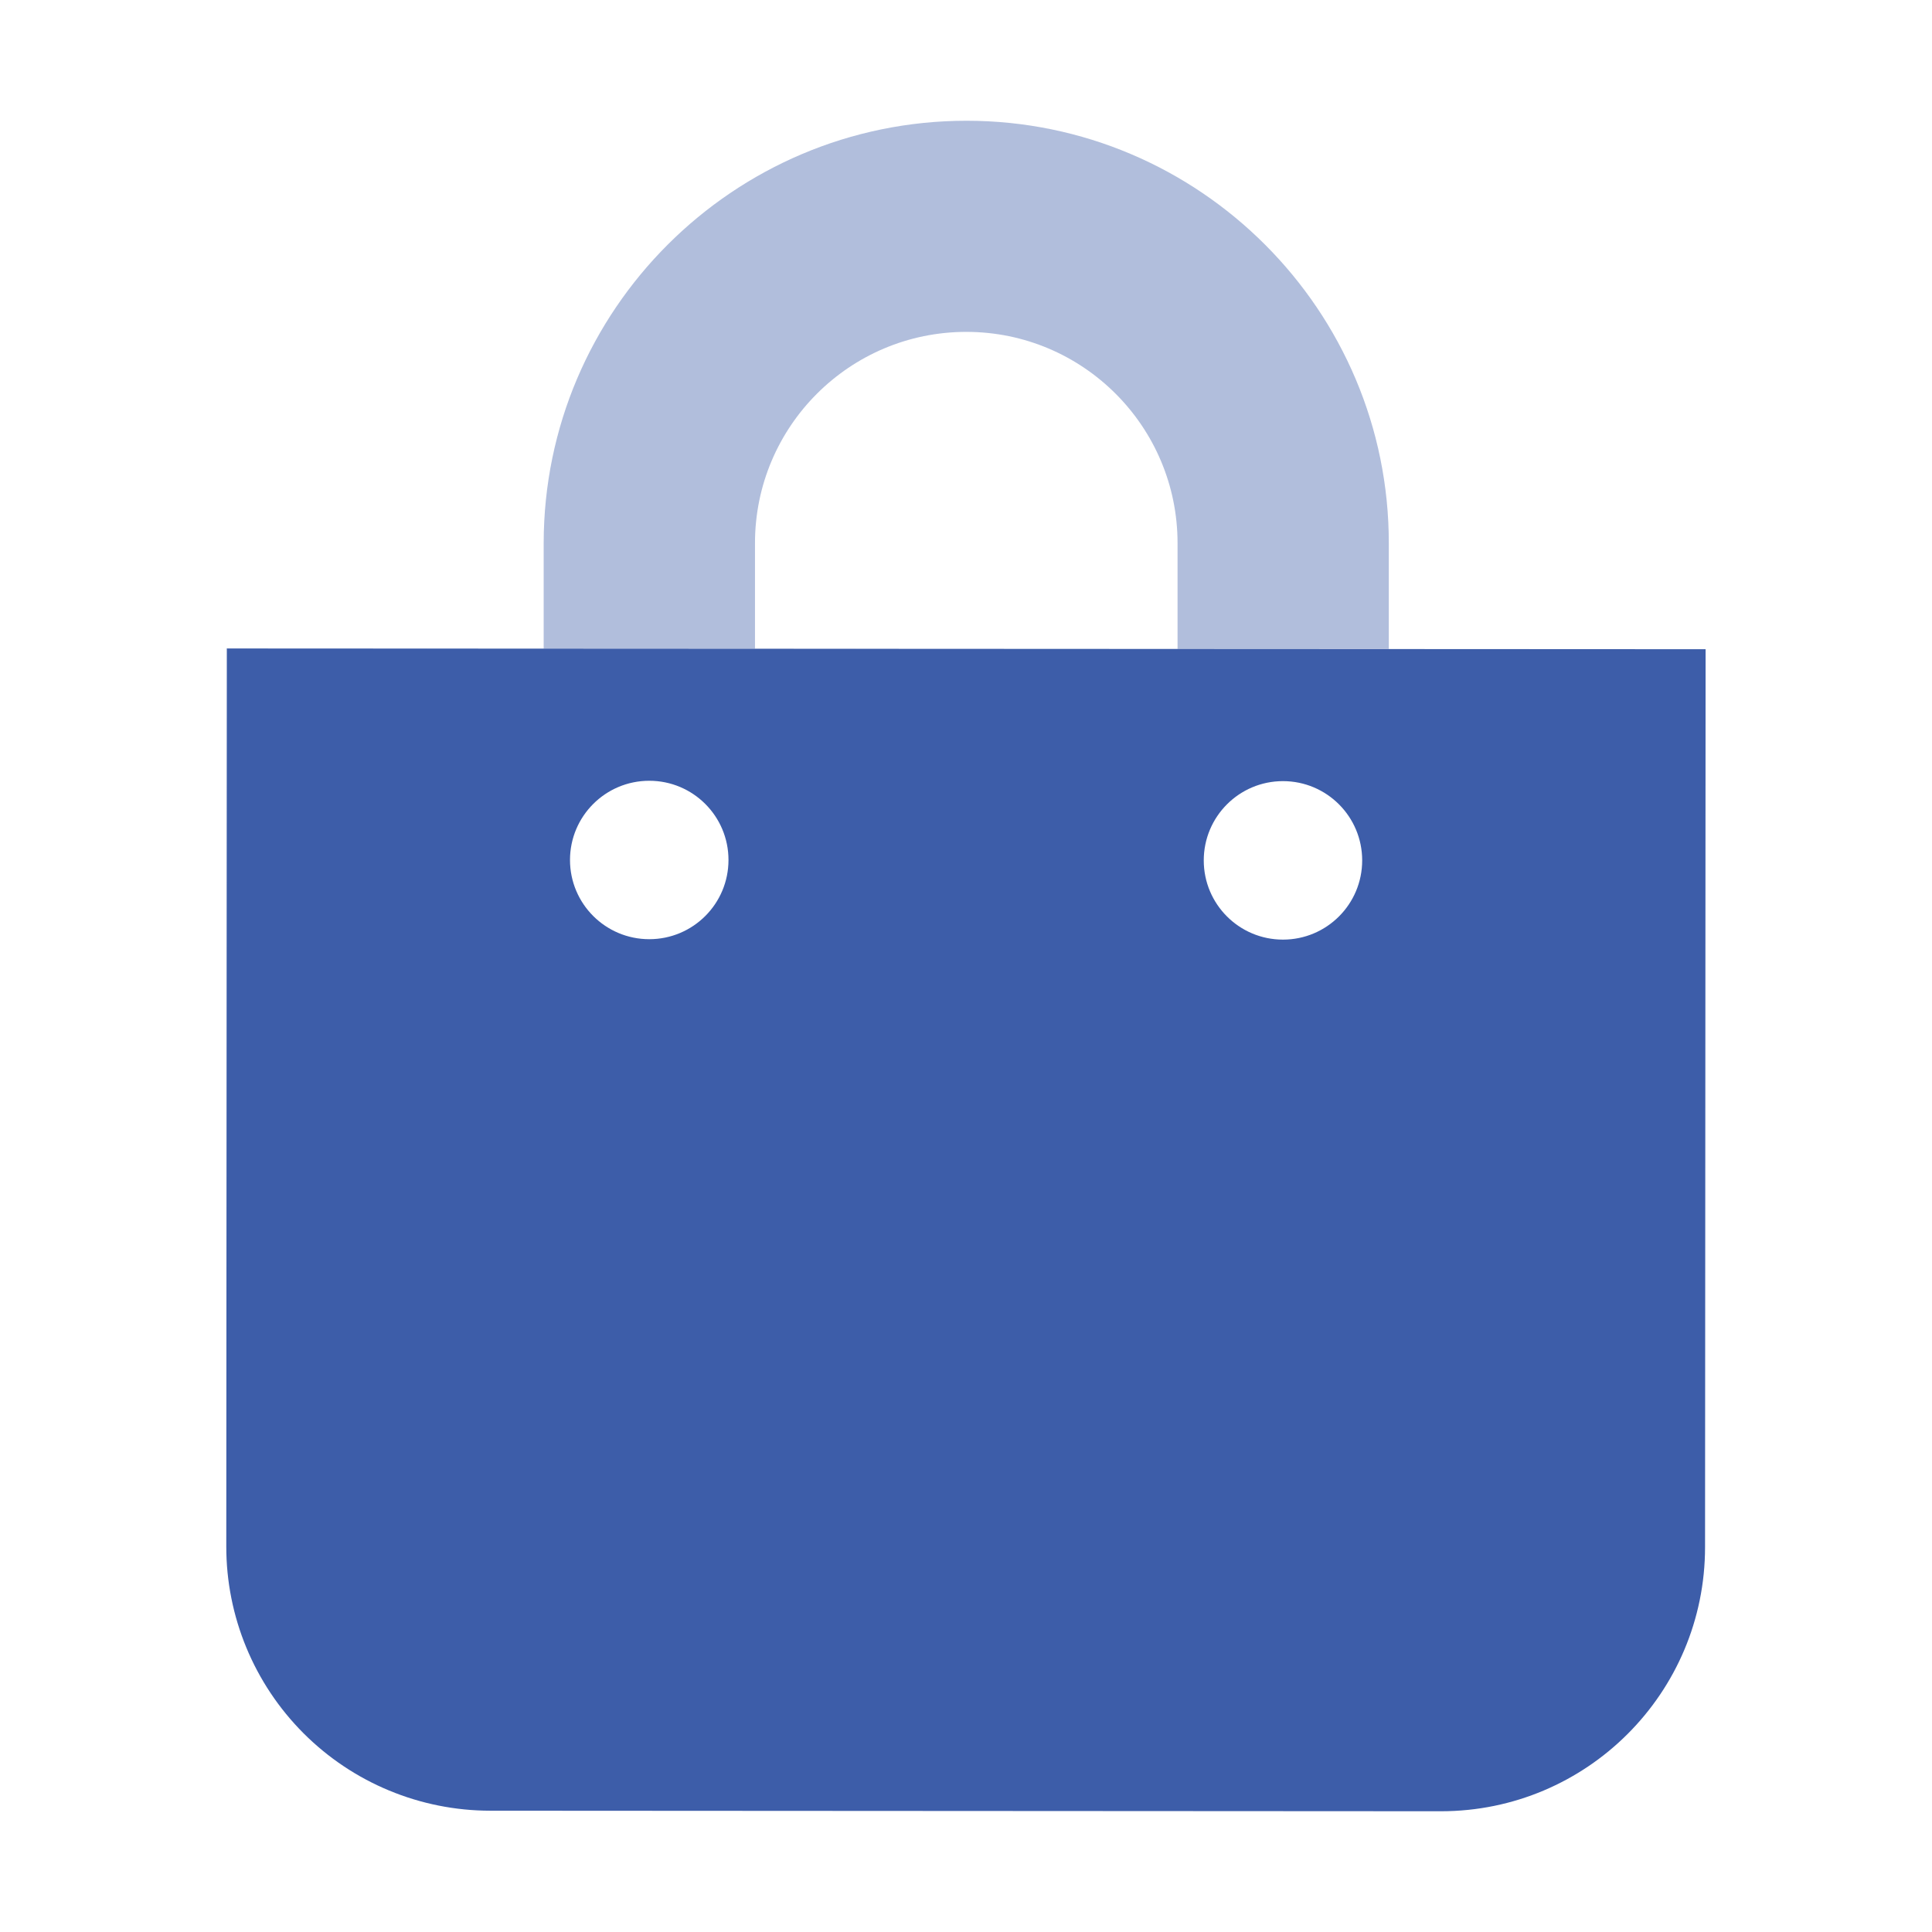 <svg width="32" height="32" viewBox="0 0 32 32" fill="none" xmlns="http://www.w3.org/2000/svg">
<path opacity="0.4" d="M3.756 10.749V10.742L9.005 10.745V8.995C9.008 5.136 12.15 2 16.009 2C19.868 2 23.008 5.143 23.003 9.003V10.749H19.504V8.999C19.505 7.066 17.939 5.498 16.007 5.497C14.074 5.496 12.506 7.062 12.505 8.995V10.744H16.005L3.756 10.749Z" fill="#3D5DA9"/>
<path fill-rule="evenodd" clip-rule="evenodd" d="M3.757 10.741L3.748 25.614C3.747 26.774 4.207 27.887 5.027 28.708C5.847 29.529 6.959 29.99 8.12 29.991L23.867 30C26.283 30 28.241 28.041 28.241 25.625L28.25 10.753L3.757 10.741ZM10.754 15.556C10.029 15.556 9.441 14.969 9.441 14.244C9.441 13.519 10.029 12.932 10.754 12.932C11.479 12.932 12.066 13.519 12.066 14.244C12.066 14.969 11.479 15.556 10.754 15.556ZM19.938 14.251C19.938 14.976 20.525 15.563 21.25 15.563C21.975 15.563 22.562 14.976 22.562 14.251C22.562 13.526 21.975 12.938 21.25 12.938C20.525 12.938 19.938 13.526 19.938 14.251Z" fill="#3D5DA9"/>
</svg>
